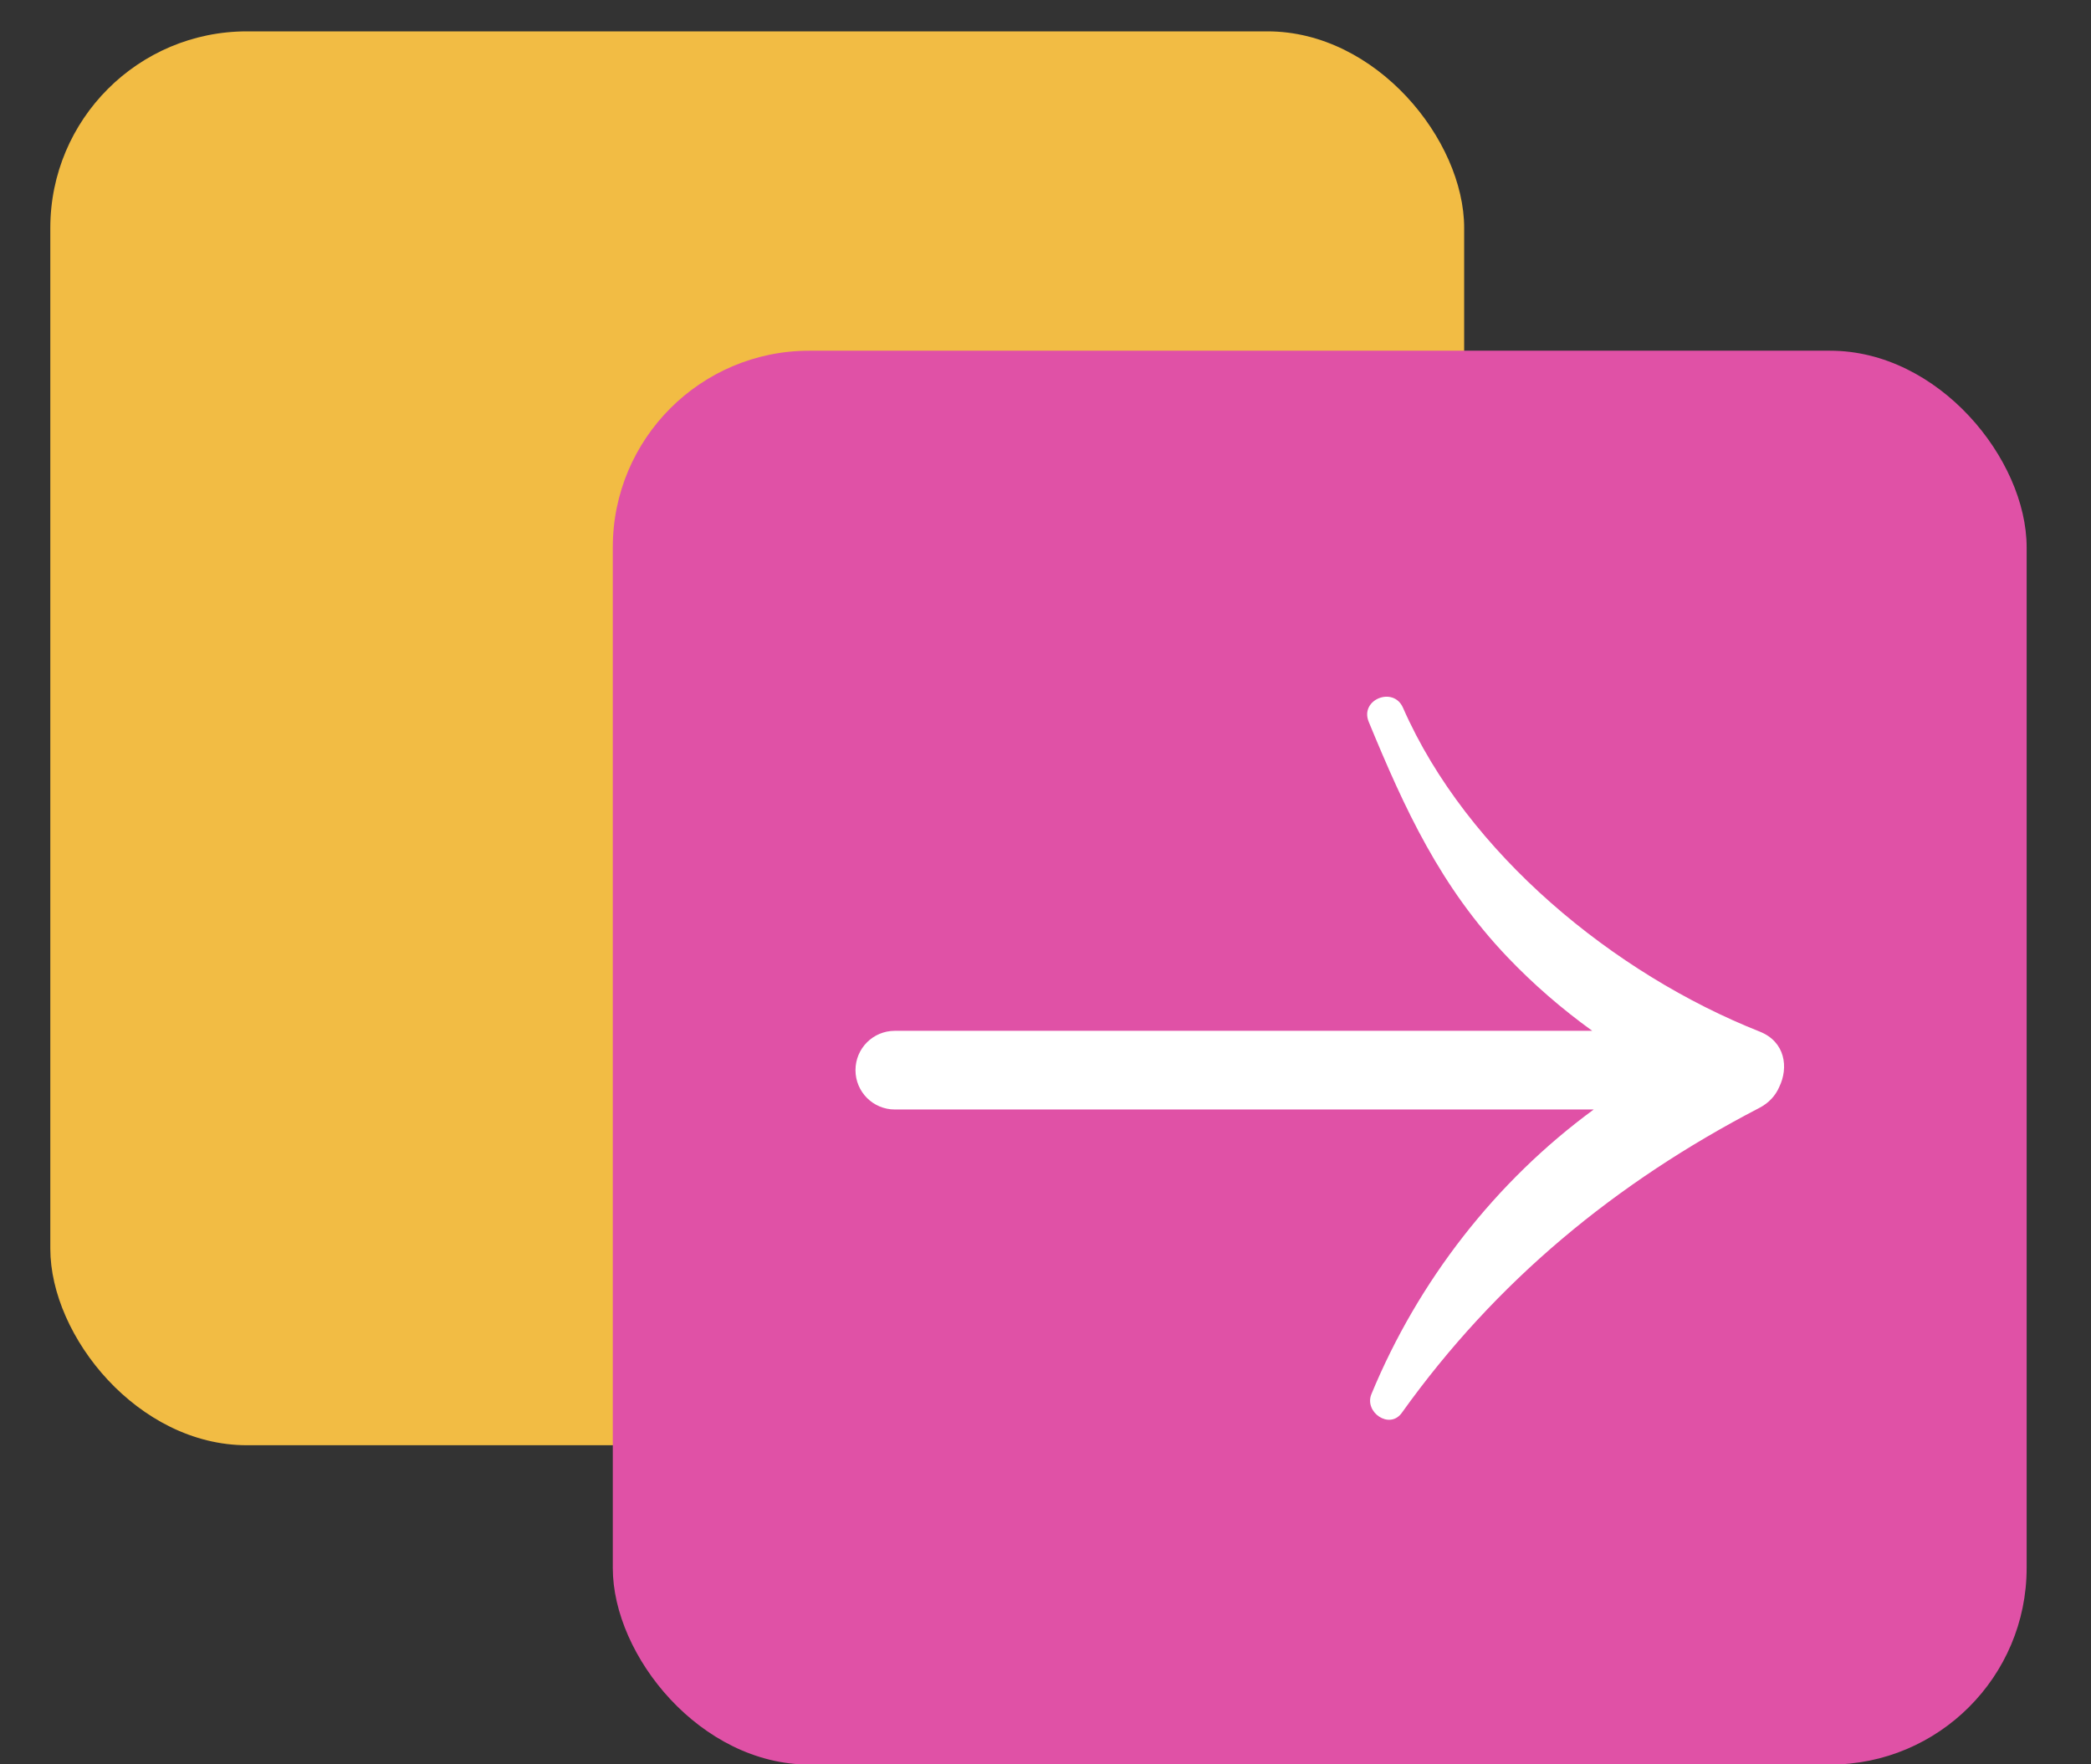 <svg width="32" height="27" viewBox="0 0 32 27" fill="none" xmlns="http://www.w3.org/2000/svg">
<rect x="0" y="0" width="32" height="27" fill="#333333" stroke="none"/>
<rect x="0.77" y="0.48" width="21.637" height="21.637" rx="3.008" fill="#F2BC44"/>
<rect x="9.378" y="5.367" width="21.637" height="21.637" rx="3.008" fill="#E051A6"/>
<path fill-rule="evenodd" clip-rule="evenodd" d="M20.946 11.045C21.5 12.39 22.046 13.572 23.066 14.643C23.467 15.064 23.903 15.44 24.367 15.775L13.694 15.775C13.361 15.775 13.092 16.044 13.092 16.377C13.092 16.709 13.361 16.979 13.694 16.979L24.39 16.979C22.888 18.08 21.703 19.604 20.988 21.334C20.873 21.61 21.265 21.884 21.453 21.621C22.896 19.602 24.727 18.096 26.922 16.956C27.074 16.878 27.174 16.762 27.229 16.634C27.374 16.337 27.322 15.942 26.93 15.787C24.707 14.906 22.451 13.063 21.471 10.831C21.325 10.497 20.807 10.706 20.946 11.045Z" fill="white"/>
</svg>
